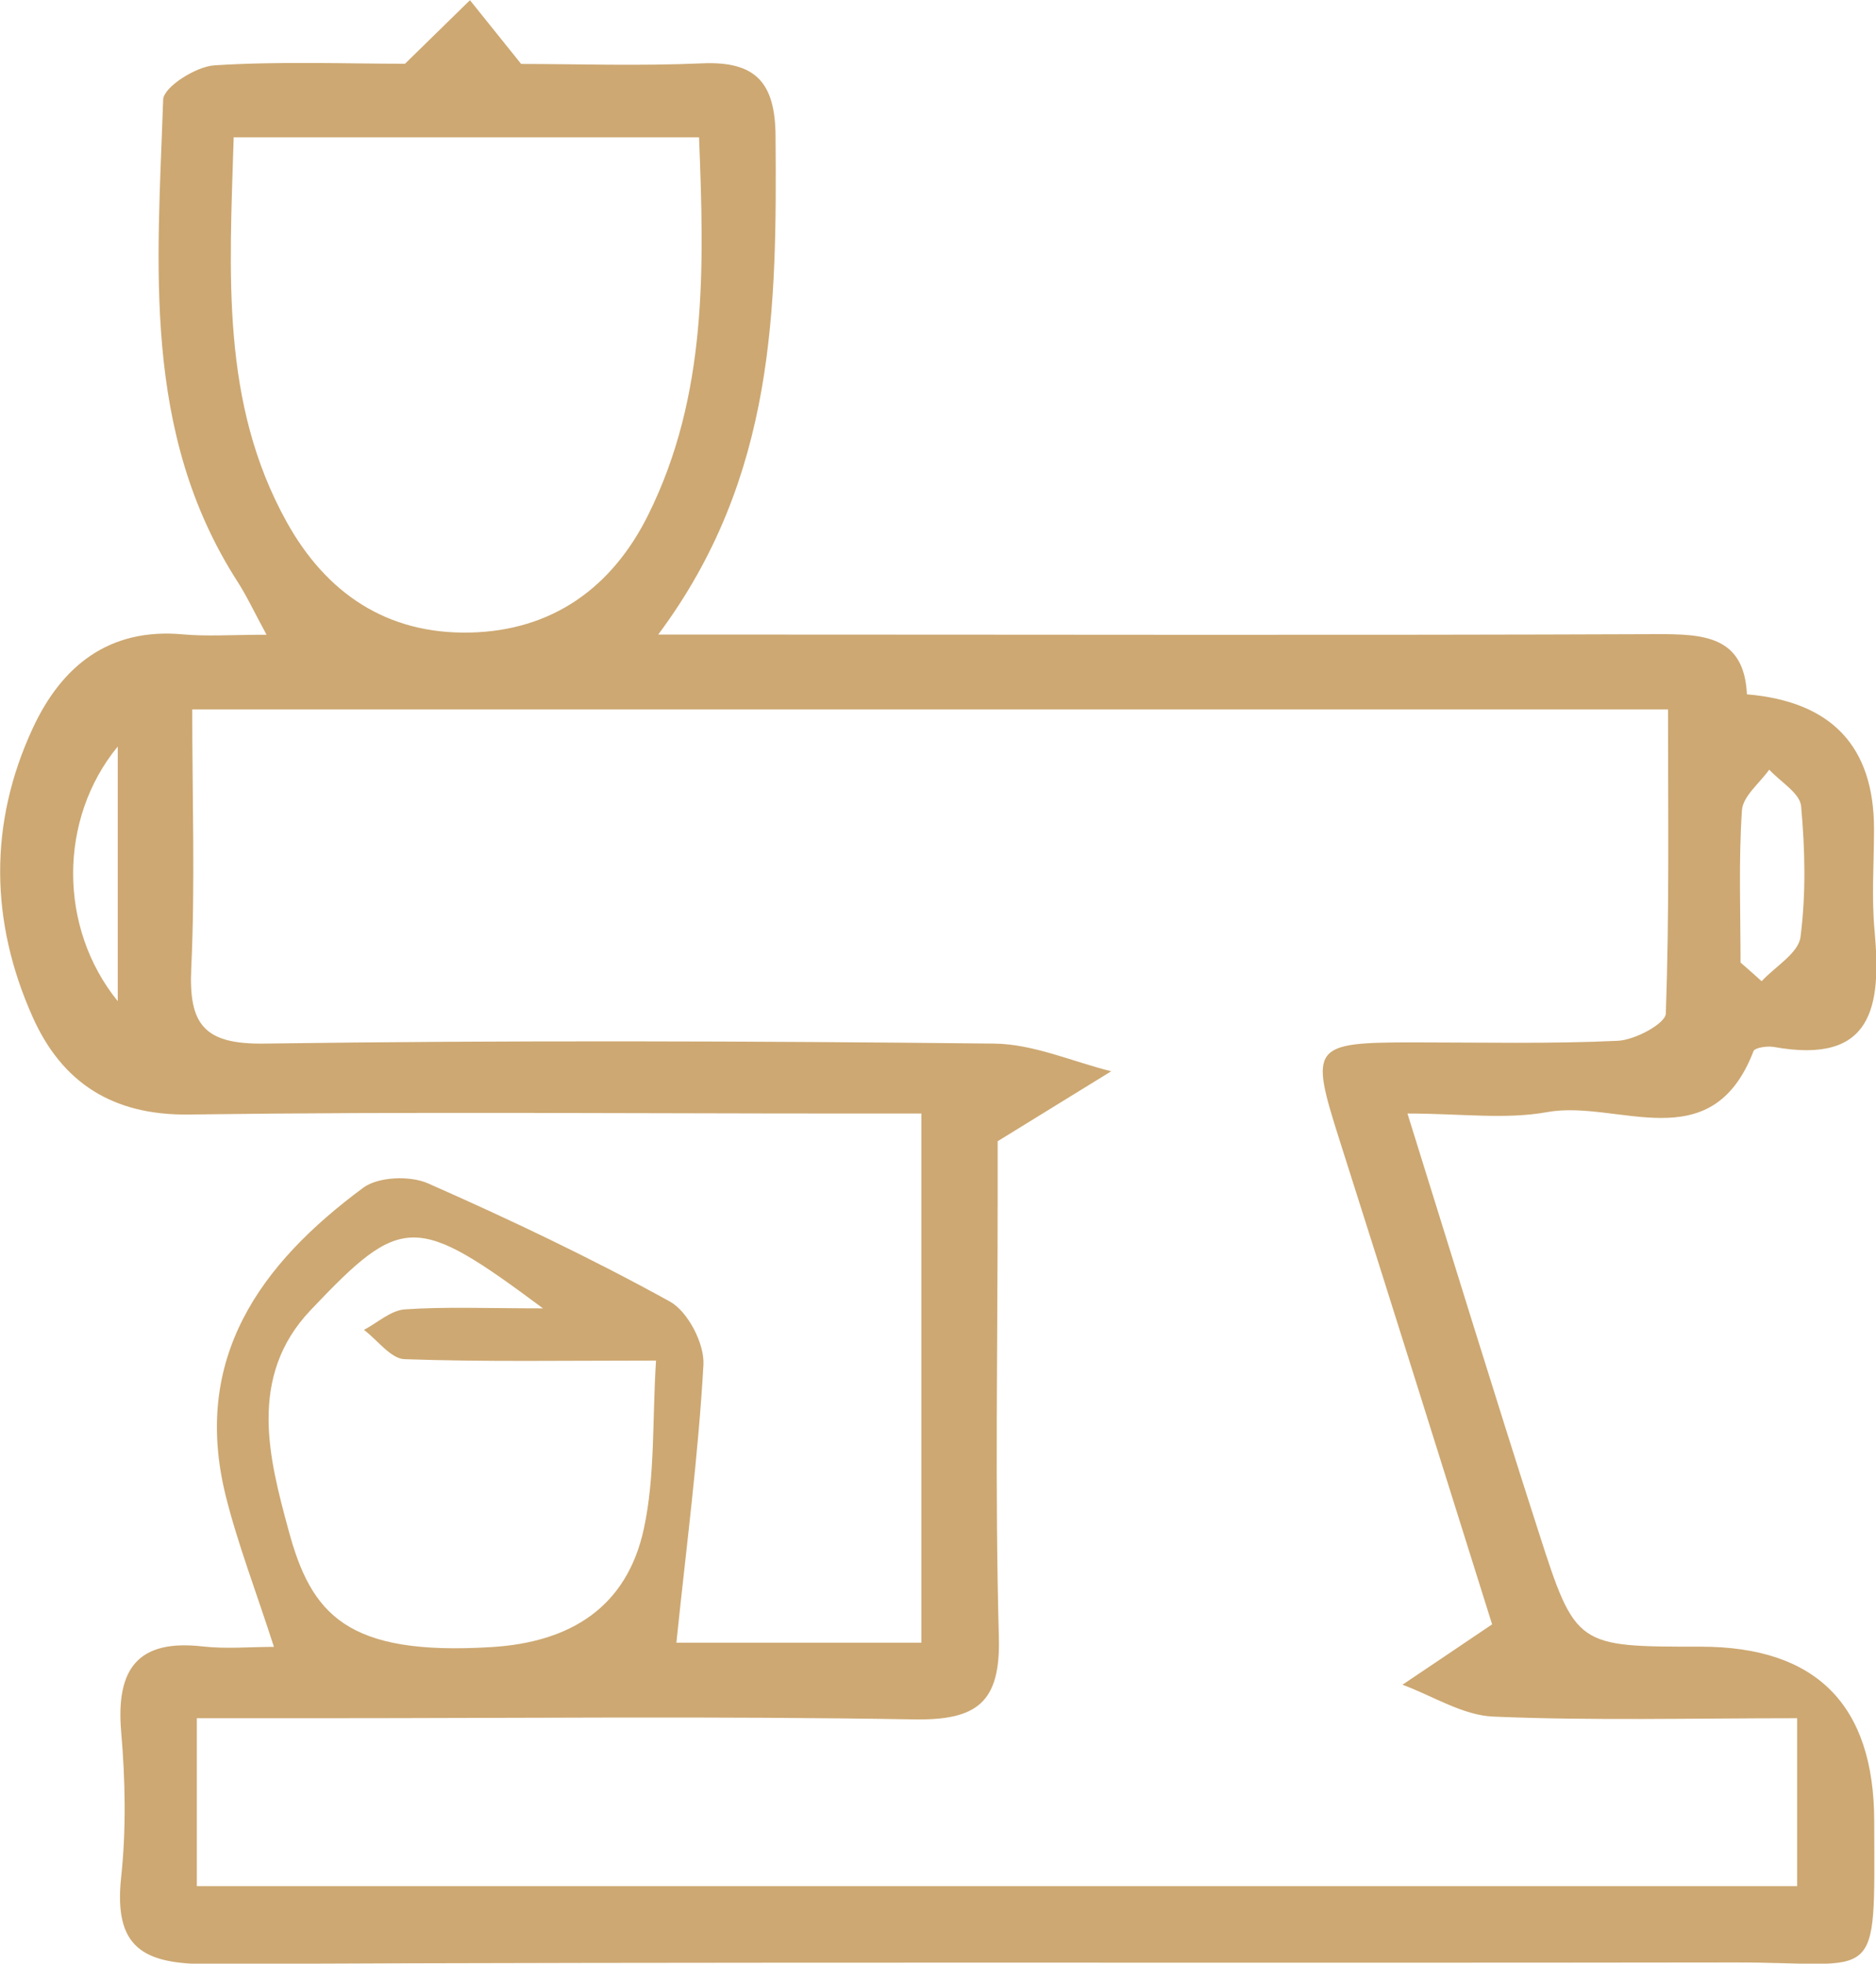 <svg viewBox="0 0 94.17 98.56" xmlns="http://www.w3.org/2000/svg" data-name="Layer 1" id="Layer_1">
  <defs>
    <style>
      .cls-1 {
        fill: #cda872;
        stroke-width: 0px;
      }
    </style>
  </defs>
  <path d="M33.95,82.45h12.3v-26.56c-1.22,0-2.5,0-3.78,0-11,0-22-.1-32.99.05-3.83.05-6.36-1.6-7.83-4.87-2.15-4.79-2.23-9.74,0-14.53,1.44-3.1,3.81-5.04,7.53-4.7,1.2.11,2.42.02,4.2.02-.62-1.14-.99-1.94-1.46-2.67-4.82-7.5-4.01-15.91-3.73-24.19.02-.63,1.64-1.66,2.57-1.72,3.28-.21,6.59-.08,9.57-.08,1.23-1.2,2.25-2.2,3.26-3.19.76.95,1.53,1.91,2.57,3.2,2.75,0,5.92.11,9.08-.03,2.7-.12,3.67.97,3.69,3.64.06,8.58.02,17.11-5.89,25.03,1.92,0,3.08,0,4.25,0,15.27,0,30.55.04,45.82-.02,2.4-.01,4.44.08,4.58,3.02q6.38.54,6.38,6.76c0,1.71-.13,3.44.03,5.13.34,3.76-.08,6.71-5.05,5.81-.33-.06-.96.03-1.03.21-2.12,5.51-6.83,2.41-10.36,3.06-2.1.38-4.33.07-7.01.07,2.28,7.3,4.38,14.16,6.58,20.99,1.86,5.79,1.91,5.77,8.14,5.77q8.7,0,8.71,8.76c.02,8.42.33,7.08-7.01,7.09-25.54.04-51.08-.04-76.61.08-3.32.01-4.75-.86-4.38-4.35.26-2.42.21-4.9,0-7.33-.26-3.13.83-4.64,4.11-4.26,1.17.13,2.36.02,3.56.02-.89-2.77-1.81-5.14-2.42-7.58-1.71-6.91,1.74-11.65,6.91-15.47.75-.55,2.33-.61,3.23-.22,4.13,1.82,8.21,3.76,12.16,5.94.9.5,1.74,2.12,1.68,3.17-.26,4.62-.87,9.23-1.36,13.97ZM74.9,81.53c-2.46-7.83-5.04-16.09-7.67-24.34-1.49-4.69-1.38-4.87,3.72-4.87,3.42,0,6.85.08,10.26-.08.86-.04,2.39-.86,2.41-1.37.18-5.08.11-10.16.11-15.26H9.65c0,4.49.15,8.75-.05,12.99-.13,2.81.63,3.82,3.65,3.78,12.21-.17,24.43-.13,36.65,0,1.97.02,3.92.9,5.88,1.39-1.64,1.01-3.27,2.01-5.7,3.51,0,.25,0,1.57,0,2.88,0,7.34-.14,14.68.06,22.01.09,3.29-1.1,4.18-4.25,4.13-9.89-.17-19.79-.06-29.69-.06-2.04,0-4.08,0-6.32,0v8.43h80.33v-8.43c-5.27,0-10.26.13-15.24-.08-1.54-.06-3.05-1.04-4.57-1.6,1.34-.9,2.68-1.8,4.5-3.03ZM11.73,6.9c-.21,6.85-.65,13.32,2.65,19.28,1.99,3.6,5.04,5.65,9.18,5.57,4.14-.08,7.16-2.24,8.98-5.91,2.98-6,2.81-12.4,2.55-18.95H11.73ZM27.27,65.68c-6.42-4.78-7.09-4.76-11.68.08-3.18,3.35-2.07,7.49-1.11,11.03,1.14,4.24,2.91,6.33,10.19,5.88,3.98-.24,6.8-2.01,7.65-5.94.57-2.64.42-5.44.61-8.44-4.62,0-8.63.07-12.62-.07-.69-.02-1.36-.96-2.04-1.47.68-.36,1.35-.98,2.05-1.03,2.05-.14,4.12-.05,6.96-.05ZM87.37,48.31c.35.31.71.62,1.06.94.68-.74,1.85-1.41,1.95-2.22.28-2.16.23-4.39.03-6.57-.06-.65-1.04-1.22-1.6-1.83-.48.68-1.32,1.33-1.37,2.04-.17,2.54-.07,5.09-.07,7.64ZM5.91,37.47c-2.98,3.63-2.99,9.09,0,12.78v-12.78Z" class="cls-1"></path>
</svg>